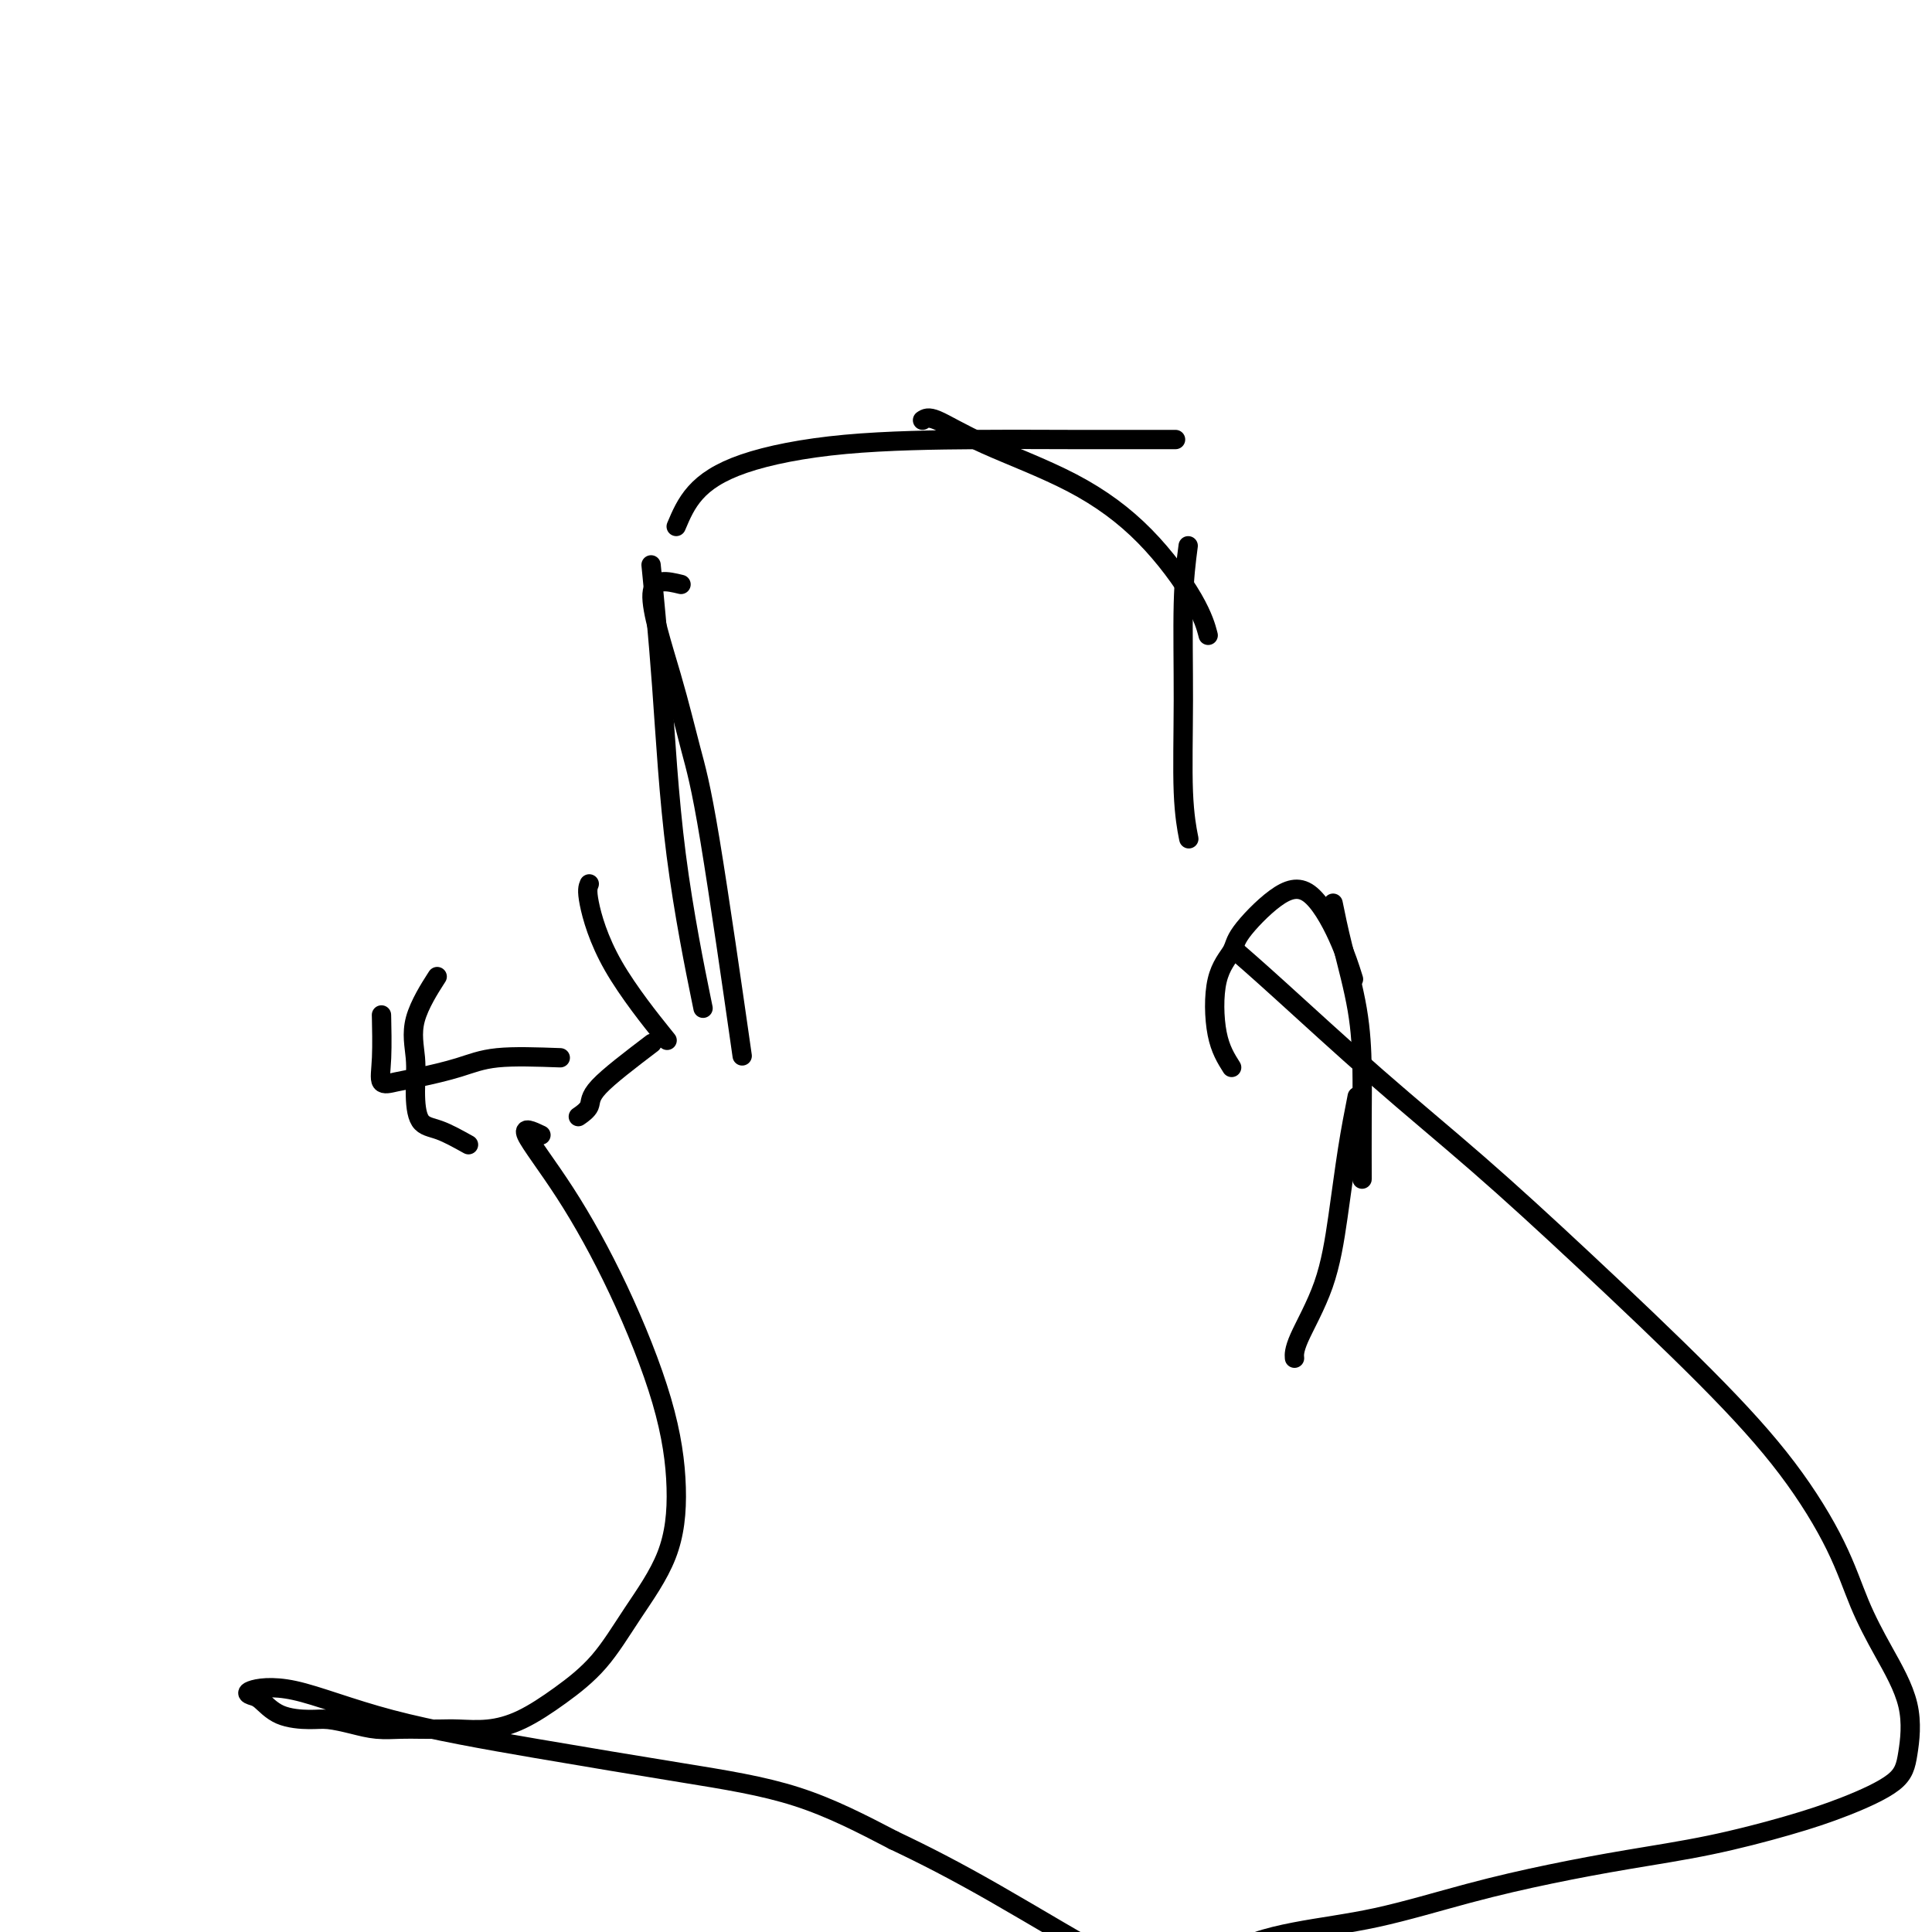 <svg viewBox='0 0 400 400' version='1.1' xmlns='http://www.w3.org/2000/svg' xmlns:xlink='http://www.w3.org/1999/xlink'><g fill='none' stroke='#000000' stroke-width='4' stroke-linecap='round' stroke-linejoin='round'><path d='M140,109c1.012,-2.392 2.023,-4.785 4,-7c1.977,-2.215 4.919,-4.254 10,-6c5.081,-1.746 12.301,-3.200 21,-4c8.699,-0.800 18.878,-0.946 27,-1c8.122,-0.054 14.187,-0.014 20,0c5.813,0.014 11.373,0.004 15,0c3.627,-0.004 5.322,-0.001 6,0c0.678,0.001 0.339,0.001 0,0'/><path d='M191,87c0.580,-0.389 1.160,-0.777 3,0c1.840,0.777 4.942,2.720 10,5c5.058,2.280 12.074,4.895 18,8c5.926,3.105 10.764,6.698 15,11c4.236,4.302 7.871,9.312 10,13c2.129,3.688 2.751,6.054 3,7c0.249,0.946 0.124,0.473 0,0'/><path d='M246,113c-0.431,3.311 -0.861,6.622 -1,12c-0.139,5.378 0.014,12.823 0,20c-0.014,7.177 -0.196,14.086 0,19c0.196,4.914 0.770,7.833 1,9c0.230,1.167 0.115,0.584 0,0'/><path d='M141,121c-2.887,-0.694 -5.774,-1.387 -6,2c-0.226,3.387 2.210,10.855 4,17c1.790,6.145 2.933,10.967 4,15c1.067,4.033 2.056,7.278 4,19c1.944,11.722 4.841,31.921 6,40c1.159,8.079 0.579,4.040 0,0'/><path d='M135,119c-0.175,-1.775 -0.351,-3.550 0,0c0.351,3.550 1.228,12.426 2,23c0.772,10.574 1.439,22.847 3,35c1.561,12.153 4.018,24.187 5,29c0.982,4.813 0.491,2.407 0,0'/><path d='M135,216c-4.482,3.411 -8.964,6.821 -11,9c-2.036,2.179 -1.625,3.125 -2,4c-0.375,0.875 -1.536,1.679 -2,2c-0.464,0.321 -0.232,0.161 0,0'/><path d='M116,219c-4.797,-0.172 -9.594,-0.345 -13,0c-3.406,0.345 -5.420,1.206 -8,2c-2.580,0.794 -5.725,1.521 -8,2c-2.275,0.479 -3.682,0.708 -5,1c-1.318,0.292 -2.549,0.645 -3,0c-0.451,-0.645 -0.121,-2.289 0,-5c0.121,-2.711 0.035,-6.489 0,-8c-0.035,-1.511 -0.017,-0.756 0,0'/><path d='M97,237c-2.116,-1.179 -4.231,-2.359 -6,-3c-1.769,-0.641 -3.191,-0.744 -4,-2c-0.809,-1.256 -1.004,-3.665 -1,-6c0.004,-2.335 0.207,-4.595 0,-7c-0.207,-2.405 -0.825,-4.955 0,-8c0.825,-3.045 3.093,-6.584 4,-8c0.907,-1.416 0.454,-0.708 0,0'/><path d='M122,183c-0.268,0.637 -0.536,1.274 0,4c0.536,2.726 1.875,7.542 5,13c3.125,5.458 8.036,11.560 10,14c1.964,2.440 0.982,1.220 0,0'/><path d='M255,221c-1.181,-1.876 -2.362,-3.752 -3,-7c-0.638,-3.248 -0.732,-7.868 0,-11c0.732,-3.132 2.289,-4.775 3,-6c0.711,-1.225 0.576,-2.033 2,-4c1.424,-1.967 4.406,-5.093 7,-7c2.594,-1.907 4.798,-2.594 7,-1c2.202,1.594 4.400,5.467 6,9c1.600,3.533 2.600,6.724 3,8c0.400,1.276 0.200,0.638 0,0'/><path d='M276,187c0.536,2.630 1.072,5.260 2,9c0.928,3.740 2.249,8.591 3,13c0.751,4.409 0.933,8.378 1,12c0.067,3.622 0.018,6.898 0,11c-0.018,4.102 -0.005,9.029 0,11c0.005,1.971 0.003,0.985 0,0'/><path d='M281,227c-0.671,3.408 -1.343,6.815 -2,11c-0.657,4.185 -1.300,9.146 -2,14c-0.700,4.854 -1.456,9.600 -3,14c-1.544,4.400 -3.877,8.454 -5,11c-1.123,2.546 -1.035,3.585 -1,4c0.035,0.415 0.018,0.208 0,0'/><path d='M112,235c-1.906,-0.907 -3.813,-1.813 -3,0c0.813,1.813 4.345,6.346 8,12c3.655,5.654 7.431,12.430 11,20c3.569,7.570 6.930,15.933 9,23c2.070,7.067 2.850,12.836 3,18c0.150,5.164 -0.331,9.722 -2,14c-1.669,4.278 -4.528,8.274 -7,12c-2.472,3.726 -4.559,7.180 -7,10c-2.441,2.820 -5.237,5.004 -8,7c-2.763,1.996 -5.495,3.803 -8,5c-2.505,1.197 -4.784,1.785 -7,2c-2.216,0.215 -4.370,0.058 -6,0c-1.630,-0.058 -2.735,-0.018 -4,0c-1.265,0.018 -2.691,0.015 -4,0c-1.309,-0.015 -2.500,-0.042 -4,0c-1.500,0.042 -3.307,0.154 -5,0c-1.693,-0.154 -3.272,-0.574 -5,-1c-1.728,-0.426 -3.604,-0.860 -5,-1c-1.396,-0.140 -2.313,0.012 -4,0c-1.687,-0.012 -4.145,-0.190 -6,-1c-1.855,-0.810 -3.108,-2.252 -4,-3c-0.892,-0.748 -1.424,-0.802 -2,-1c-0.576,-0.198 -1.198,-0.538 0,-1c1.198,-0.462 4.215,-1.044 9,0c4.785,1.044 11.337,3.713 20,6c8.663,2.287 19.435,4.190 30,6c10.565,1.810 20.921,3.526 30,5c9.079,1.474 16.880,2.707 24,5c7.120,2.293 13.560,5.647 20,9'/><path d='M185,381c6.463,3.060 12.622,6.209 21,11c8.378,4.791 18.977,11.223 26,15c7.023,3.777 10.471,4.899 14,6c3.529,1.101 7.139,2.180 9,3c1.861,0.820 1.972,1.379 2,1c0.028,-0.379 -0.027,-1.697 -1,-4c-0.973,-2.303 -2.865,-5.593 -1,-8c1.865,-2.407 7.488,-3.932 13,-5c5.512,-1.068 10.914,-1.678 17,-3c6.086,-1.322 12.857,-3.358 19,-5c6.143,-1.642 11.656,-2.892 17,-4c5.344,-1.108 10.517,-2.073 16,-3c5.483,-0.927 11.276,-1.815 17,-3c5.724,-1.185 11.380,-2.668 16,-4c4.620,-1.332 8.204,-2.513 12,-4c3.796,-1.487 7.804,-3.282 10,-5c2.196,-1.718 2.580,-3.361 3,-6c0.420,-2.639 0.875,-6.273 0,-10c-0.875,-3.727 -3.080,-7.547 -5,-11c-1.920,-3.453 -3.557,-6.539 -5,-10c-1.443,-3.461 -2.693,-7.296 -5,-12c-2.307,-4.704 -5.670,-10.278 -10,-16c-4.330,-5.722 -9.628,-11.592 -17,-19c-7.372,-7.408 -16.817,-16.354 -25,-24c-8.183,-7.646 -15.104,-13.994 -22,-20c-6.896,-6.006 -13.766,-11.672 -21,-18c-7.234,-6.328 -14.832,-13.319 -20,-18c-5.168,-4.681 -7.905,-7.052 -9,-8c-1.095,-0.948 -0.547,-0.474 0,0'/></g>
</svg>